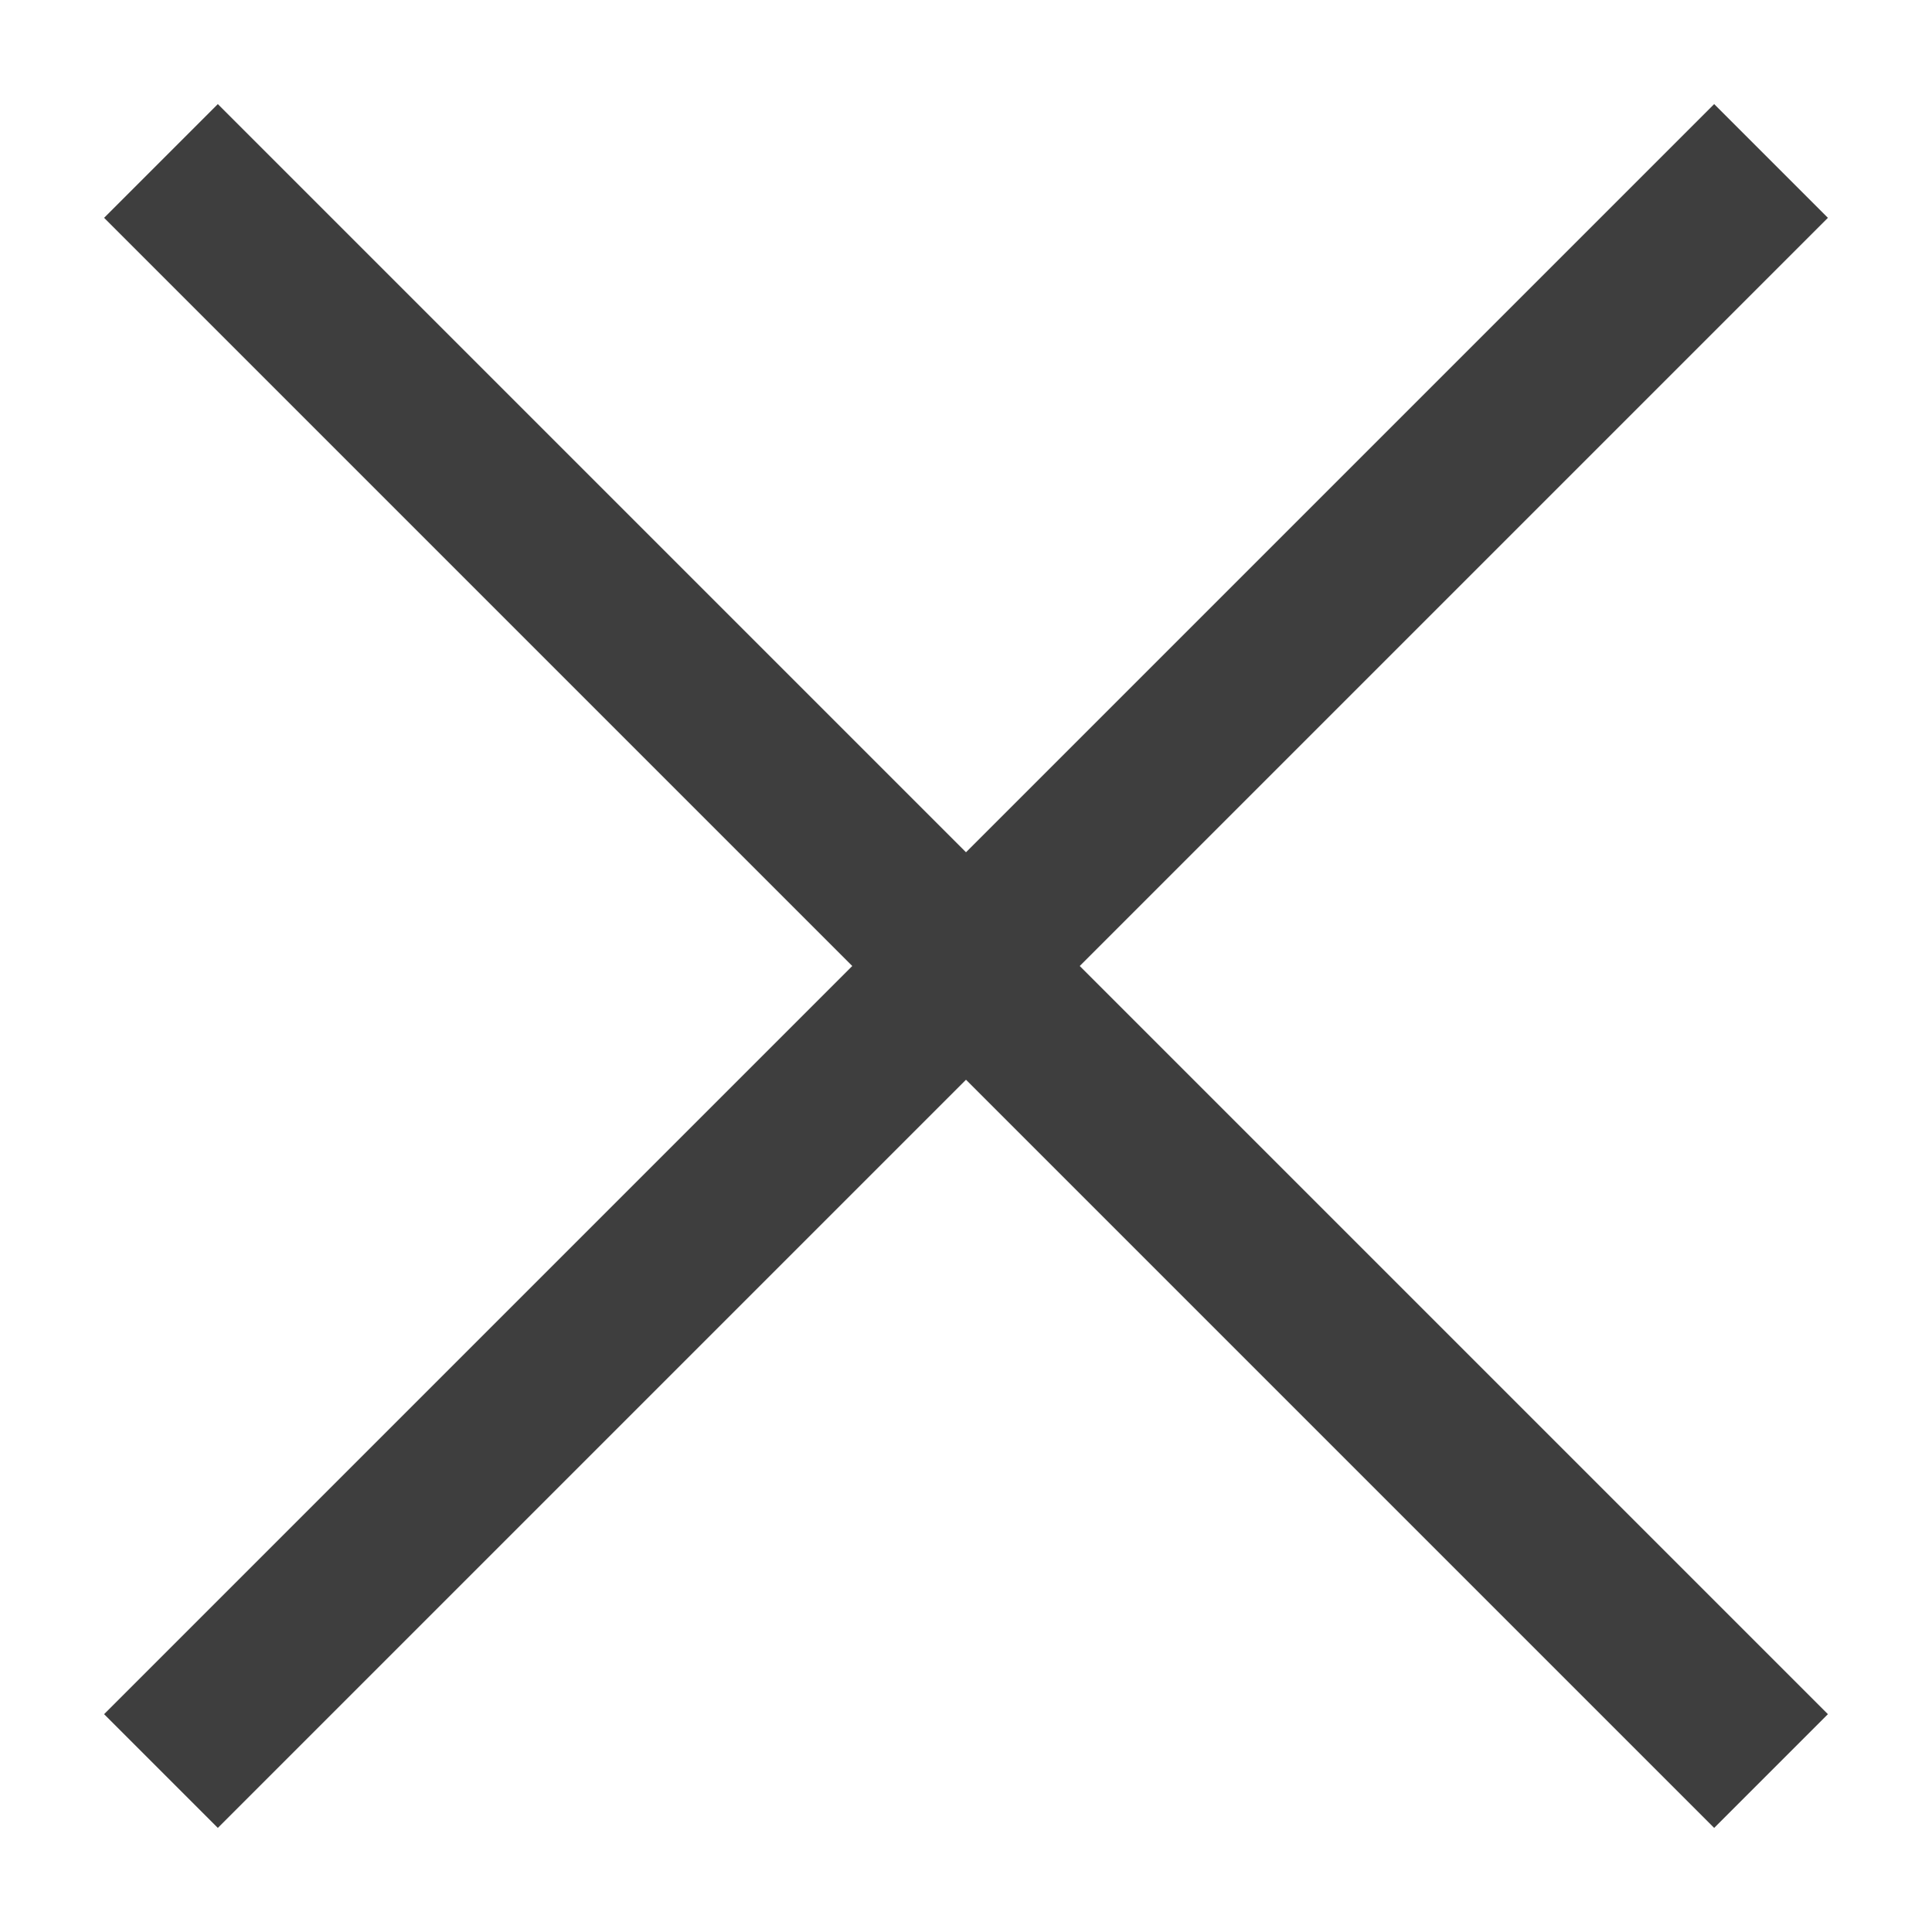 <svg width="8" height="8" viewBox="0 0 8 8" fill="none" xmlns="http://www.w3.org/2000/svg">
<g clip-path="url(#clip0_1537_17976)">
<path d="M3.529 4L0.431 7.098L0.902 7.569L4 4.471L7.098 7.569L7.569 7.098L4.471 4L7.569 0.902L7.098 0.431L4 3.529L0.902 0.431L0.431 0.902L3.529 4Z" fill="#3E3E3E"/>
</g>
<defs>
<clipPath id="clip0_1537_17976">
<rect width="8" height="8" fill="white"/>
</clipPath>
</defs>
</svg>
